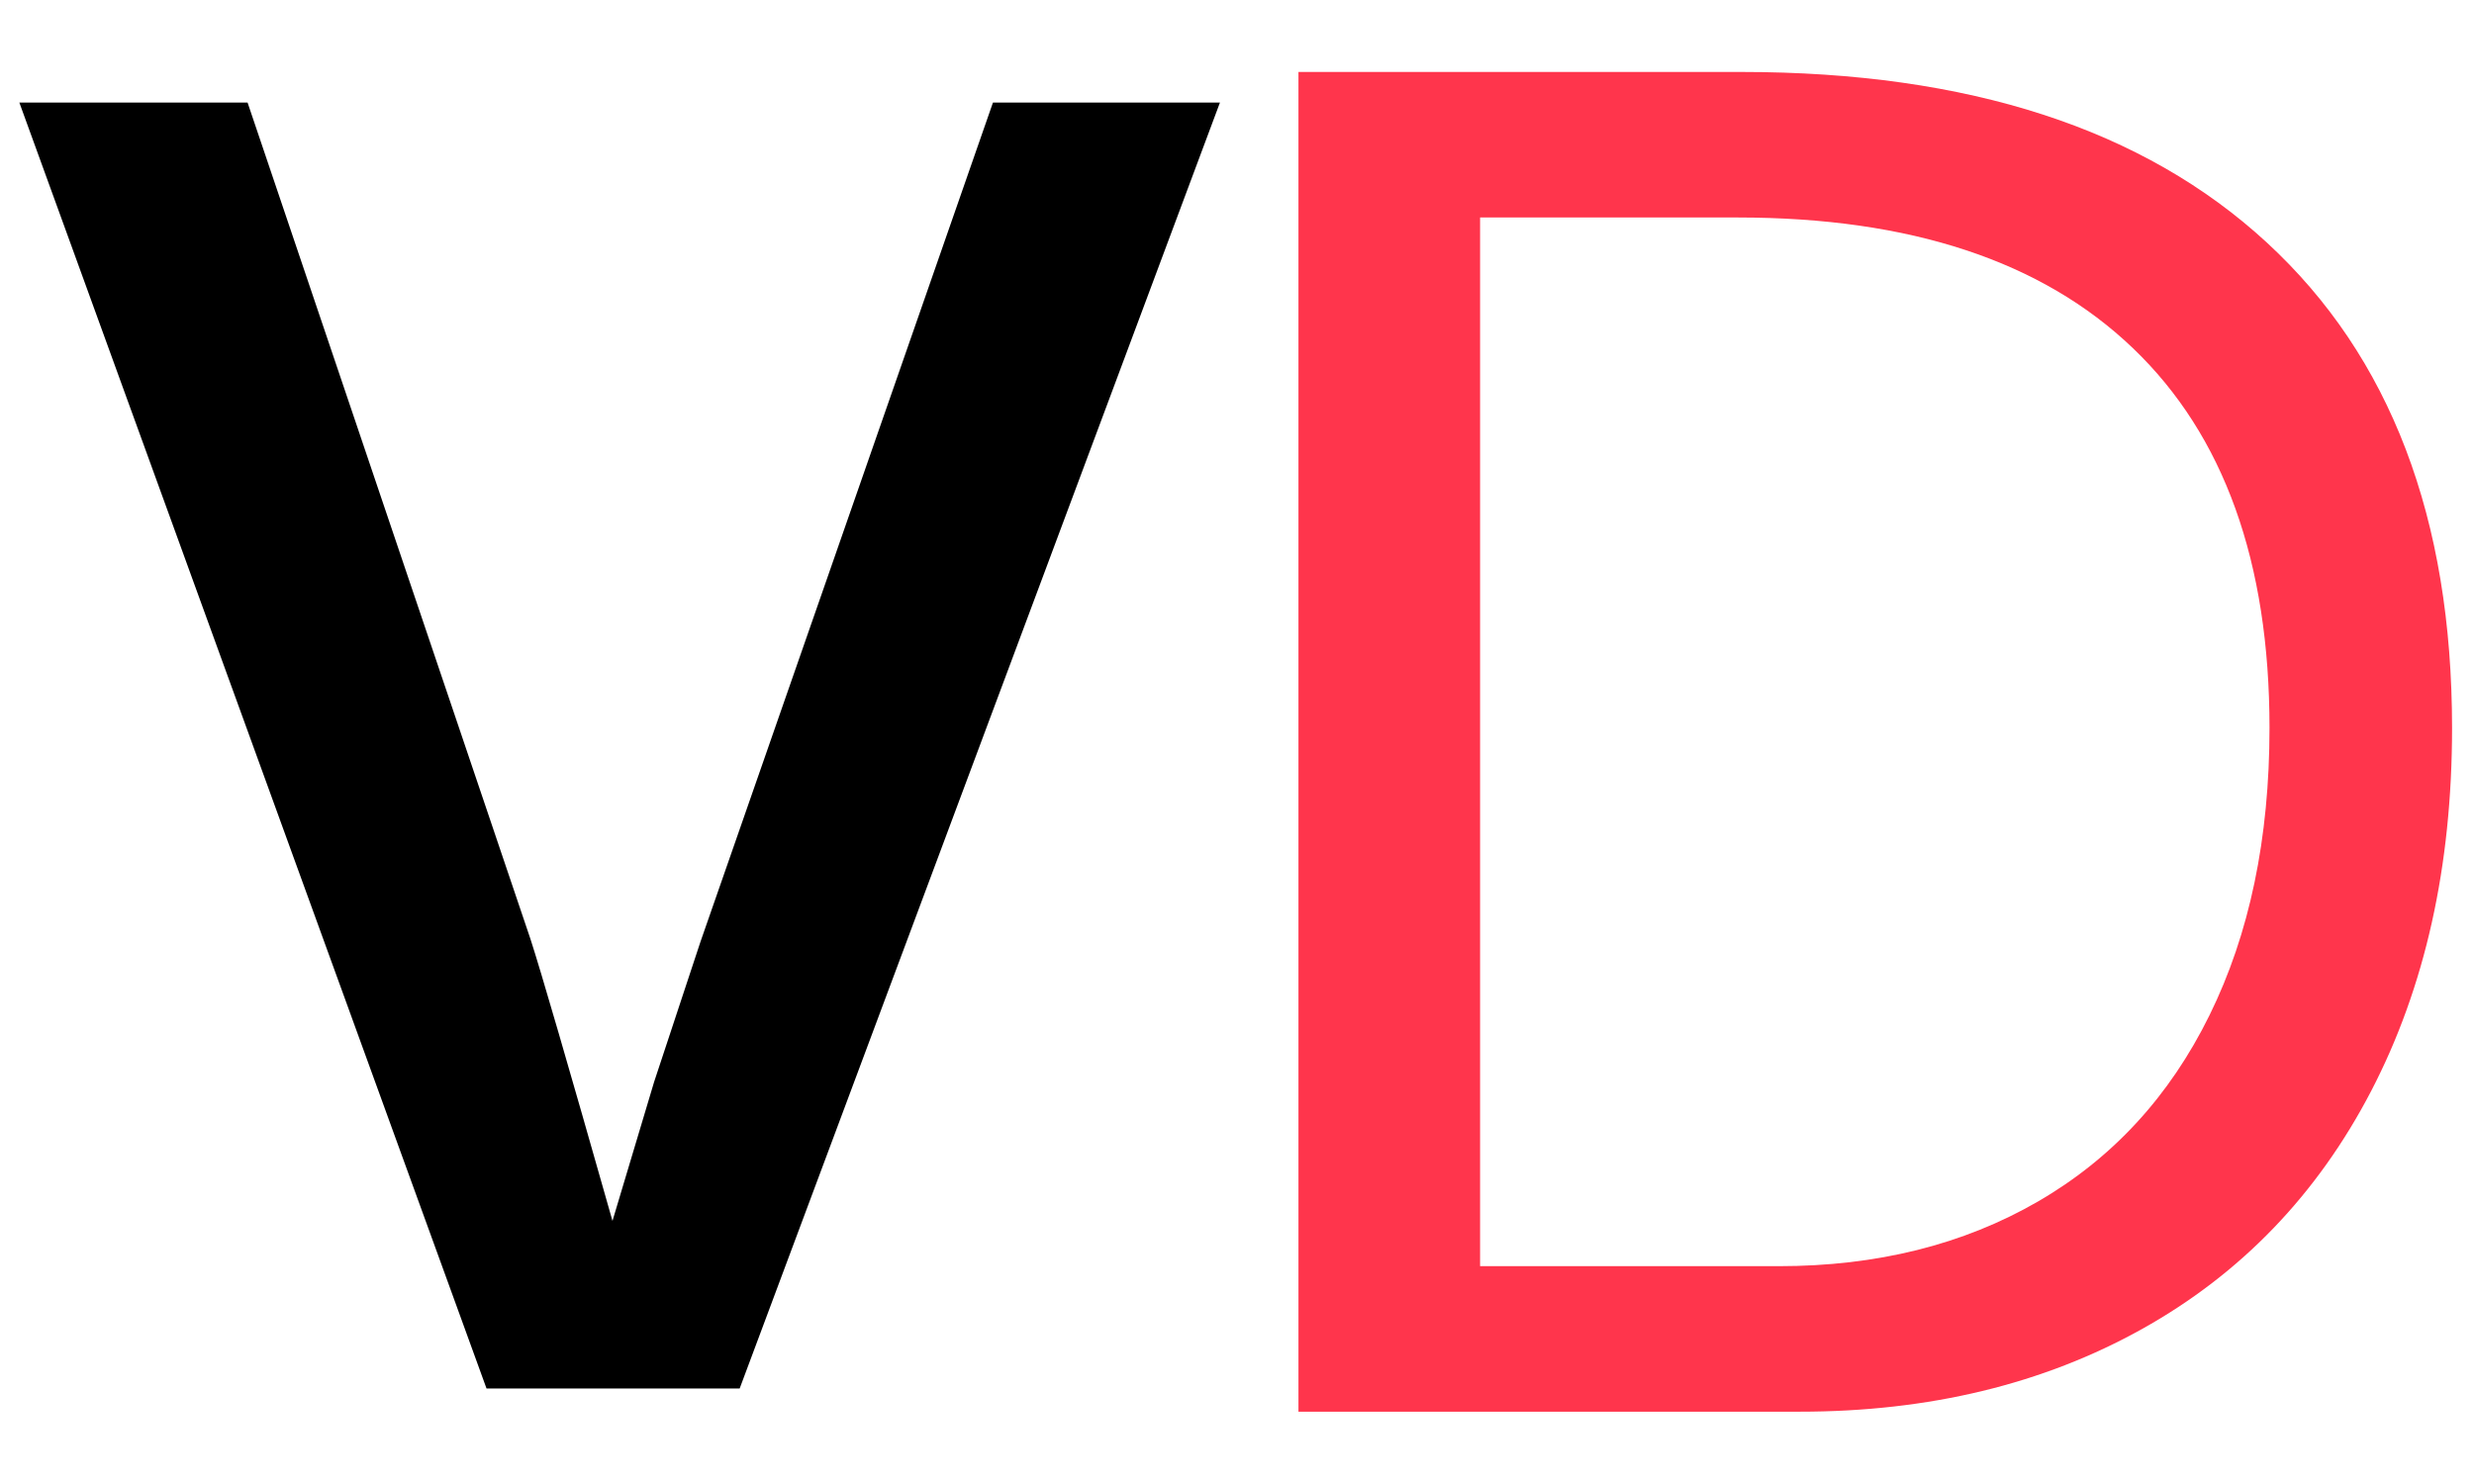 <?xml version="1.0" encoding="UTF-8"?>
<svg xmlns="http://www.w3.org/2000/svg" xmlns:xlink="http://www.w3.org/1999/xlink" width="375pt" height="225pt" viewBox="0 0 375 225" version="1.2">
<defs>
<g>
<symbol overflow="visible" id="glyph0-0">
<path style="stroke:none;" d="M 29.547 -203.125 L 191.734 -203.125 L 191.734 0 L 29.547 0 Z M 40.516 -192.156 L 40.516 -10.953 L 180.766 -10.953 L 180.766 -192.156 Z M 40.516 -192.156 "/>
</symbol>
<symbol overflow="visible" id="glyph0-1">
<path style="stroke:none;" d="M 199.078 -103.656 C 199.078 -82.695 194.992 -64.359 186.828 -48.641 C 178.66 -32.93 167.078 -20.895 152.078 -12.531 C 137.086 -4.176 119.789 0 100.188 0 L 24.219 0 L 24.219 -203.125 L 91.391 -203.125 C 125.797 -203.125 152.344 -194.492 171.031 -177.234 C 189.727 -159.984 199.078 -135.457 199.078 -103.656 Z M 171.406 -103.656 C 171.406 -128.832 164.508 -148.023 150.719 -161.234 C 136.926 -174.453 116.957 -181.062 90.812 -181.062 L 51.75 -181.062 L 51.75 -22.062 L 97.016 -22.062 C 111.91 -22.062 125.004 -25.328 136.297 -31.859 C 147.586 -38.391 156.258 -47.805 162.312 -60.109 C 168.375 -72.41 171.406 -86.926 171.406 -103.656 Z M 171.406 -103.656 "/>
</symbol>
<symbol overflow="visible" id="glyph1-0">
<path style="stroke:none;" d="M 36.938 -253.891 L 239.656 -253.891 L 239.656 0 L 36.938 0 Z M 50.641 -240.188 L 50.641 -13.688 L 225.953 -13.688 L 225.953 -240.188 Z M 50.641 -240.188 "/>
</symbol>
<symbol overflow="visible" id="glyph1-1">
<path style="stroke:none;" d="M 110.453 0 L 72.078 0 L 1.266 -194.969 L 35.859 -194.969 L 78.75 -68.109 C 80.312 -63.305 84.453 -49.07 91.172 -25.406 L 97.484 -46.484 L 104.516 -67.75 L 148.844 -194.969 L 183.25 -194.969 Z M 110.453 0 "/>
</symbol>
</g>
</defs>
<g id="surface1">
<g style="fill:rgb(100%,20.779%,29.799%);fill-opacity:1;">
  <use xlink:href="#glyph0-1" x="172.596" y="214.036"/>
</g>
<g style="fill:rgb(0%,0%,0%);fill-opacity:1;">
  <use xlink:href="#glyph1-1" x="1.666" y="210.515"/>
</g>
</g>
</svg>
